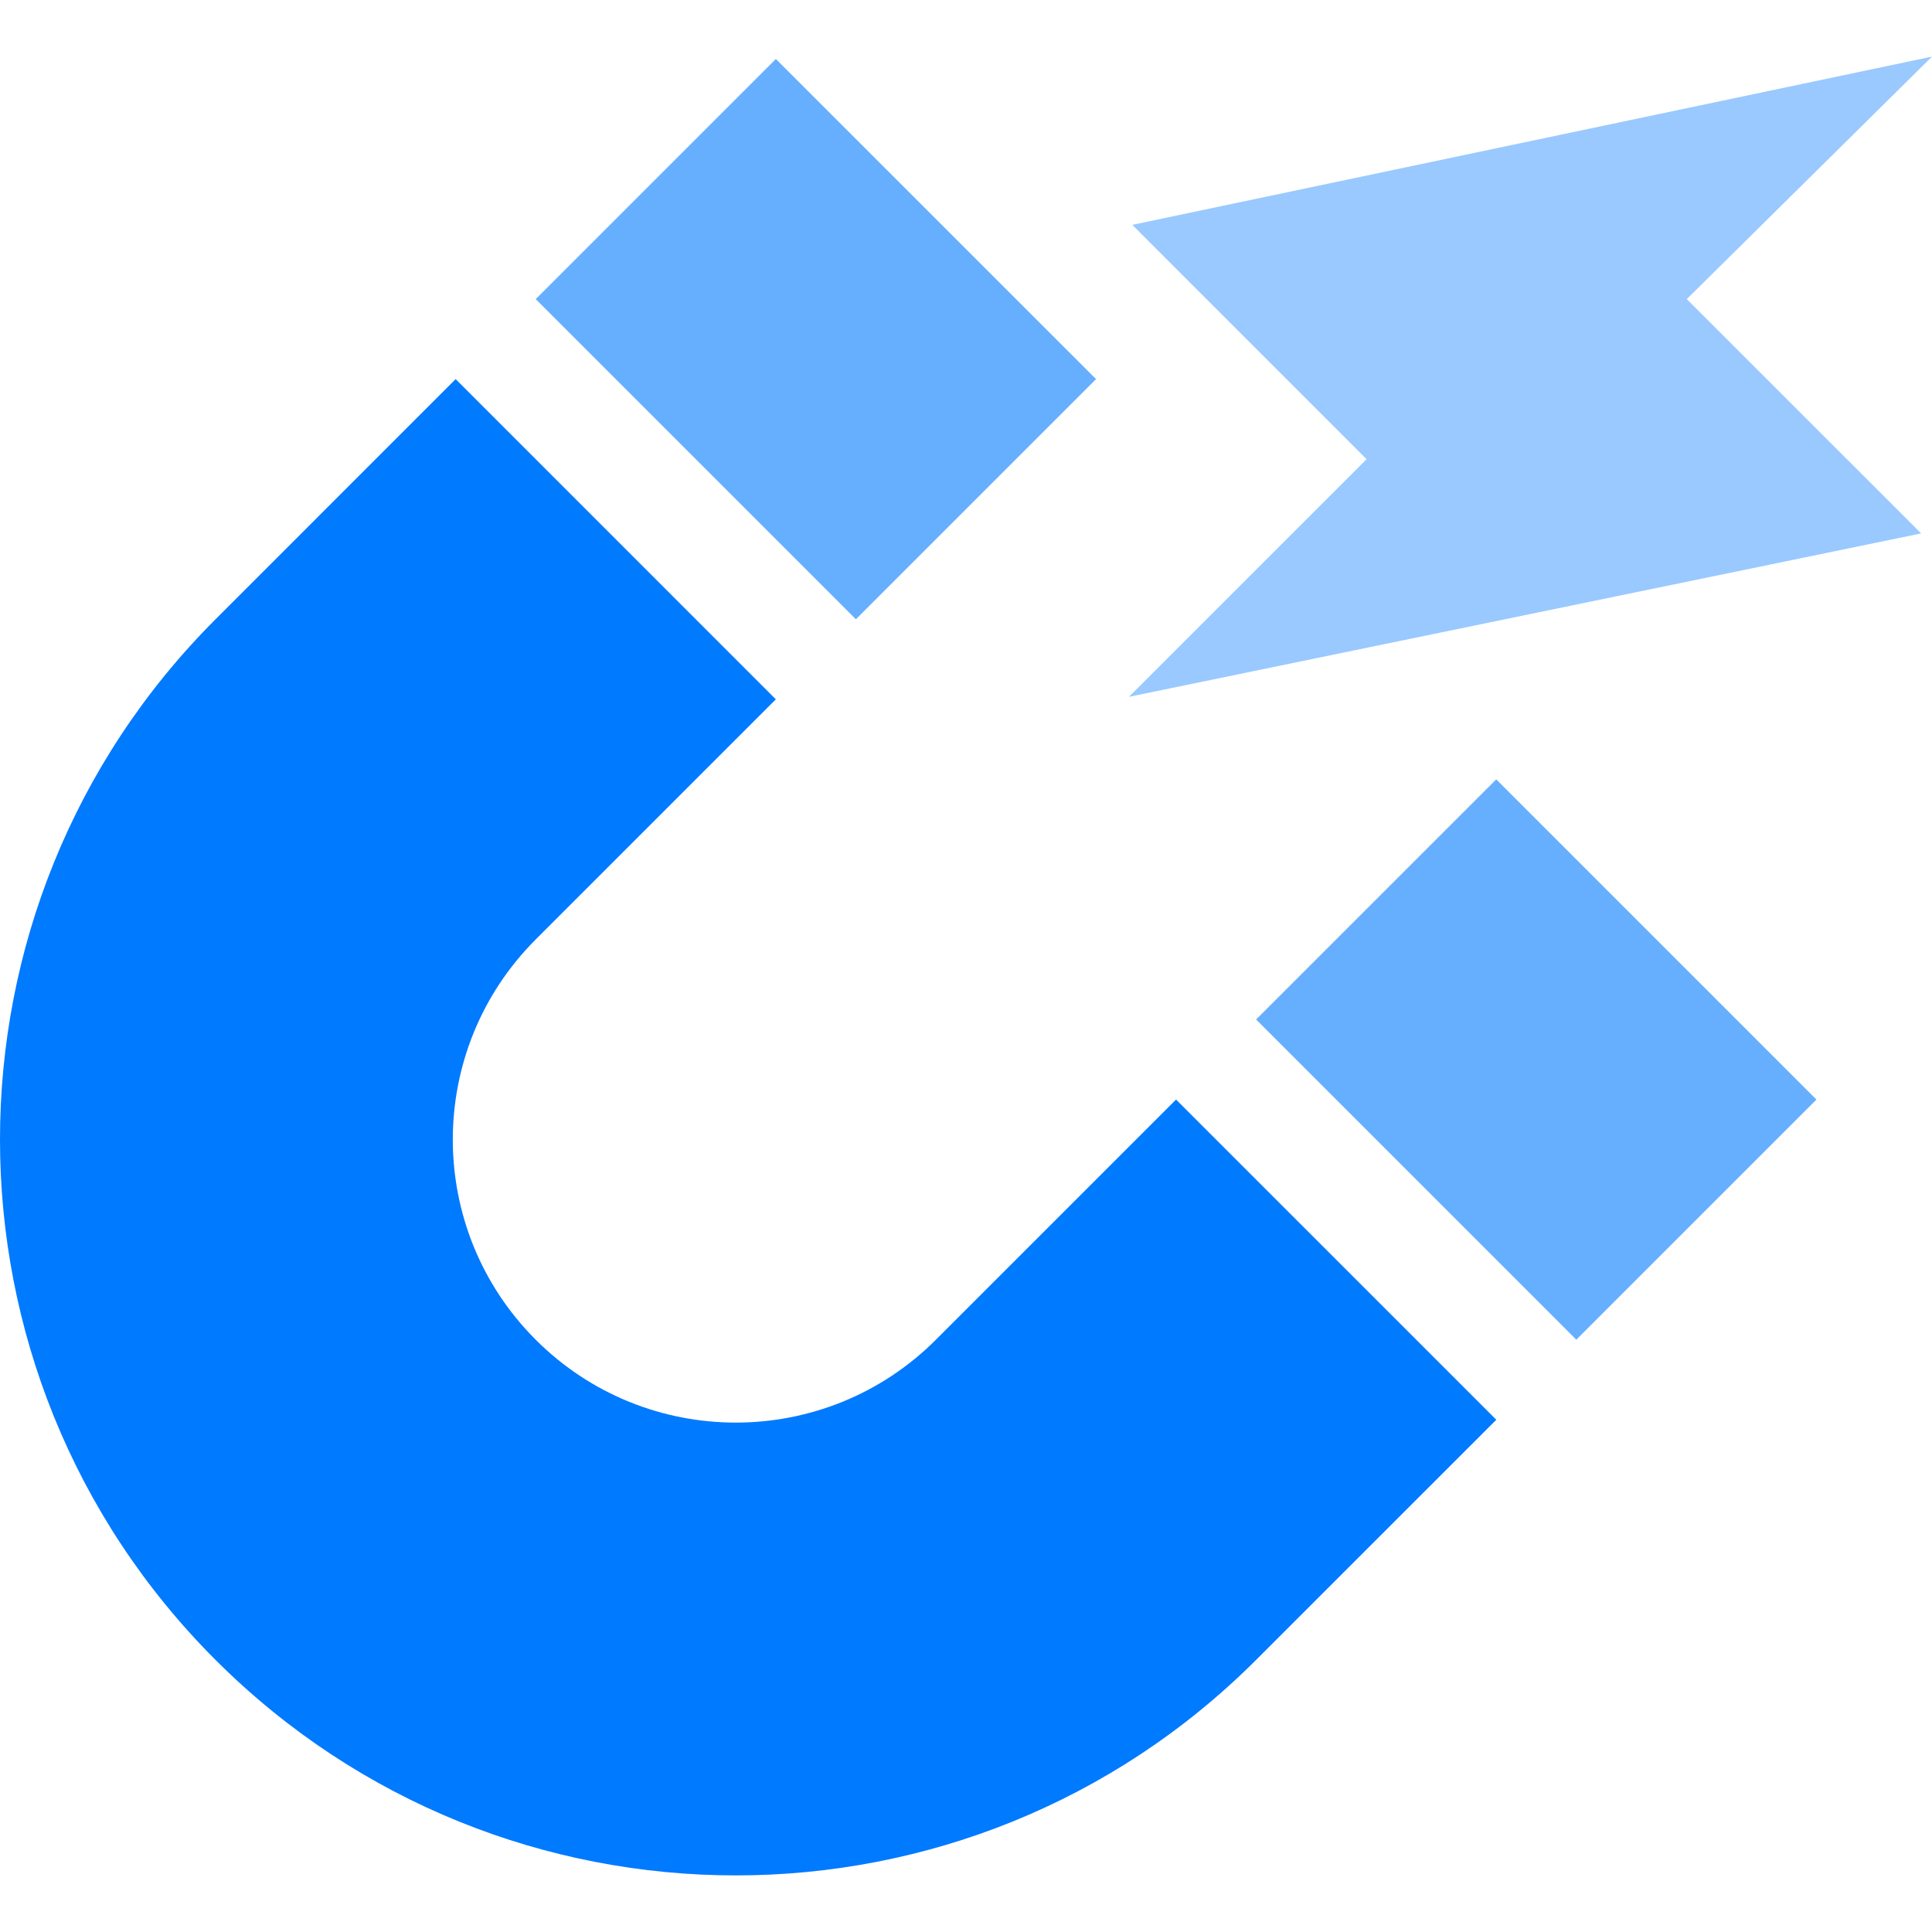 <svg width="44" height="44" viewBox="0 0 44 44" fill="none" xmlns="http://www.w3.org/2000/svg">
<g clip-path="url(#clip0_40_34)">
<path opacity="0.4" d="M31.123 10.458L25.71 15.87L43.752 12.148L38.415 6.812L44 1.289L25.787 5.121L31.123 10.458Z" fill="#007AFF"/>
<path opacity="0.6" d="M28.607 23.218L34.076 17.75L41.368 25.042L35.899 30.511L28.607 23.218Z" fill="#007AFF"/>
<path opacity="0.6" d="M24.962 8.634L19.492 14.104L12.2 6.812L17.669 1.343L24.962 8.634Z" fill="#007AFF"/>
<path d="M28.607 37.803L34.077 32.334L26.784 25.042L21.315 30.511C18.798 33.028 14.717 33.028 12.2 30.511C9.683 27.994 9.683 23.913 12.2 21.396L17.669 15.927L10.377 8.634L4.908 14.104C-1.636 20.648 -1.636 31.258 4.908 37.803C11.453 44.347 22.063 44.347 28.607 37.803Z" fill="#007AFF"/>
</g>
<defs>
<clipPath id="clip0_40_34">
<rect width="44" height="44" fill="white"/>
</clipPath>
</defs>
</svg>
